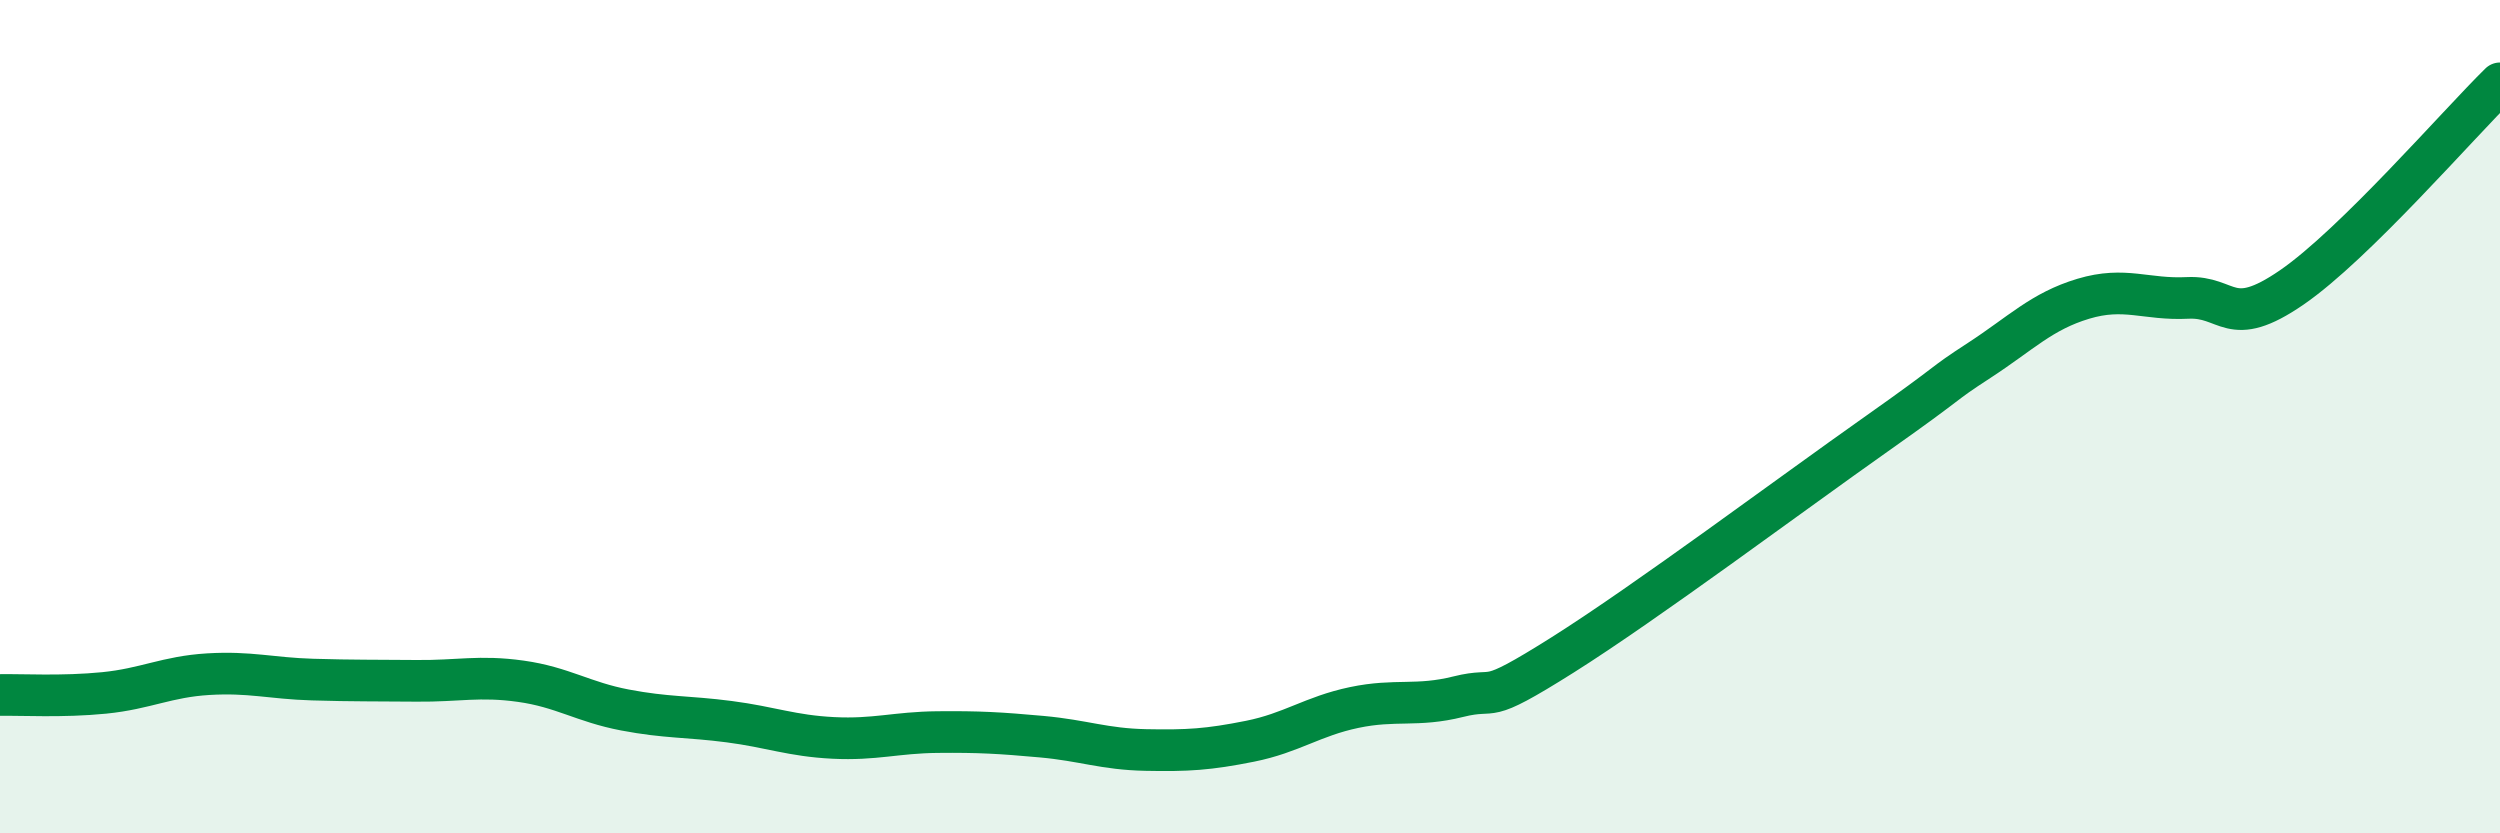 
    <svg width="60" height="20" viewBox="0 0 60 20" xmlns="http://www.w3.org/2000/svg">
      <path
        d="M 0,16.68 C 0.5,16.67 1.5,16.73 2.5,16.63 C 3.5,16.53 4,16.24 5,16.18 C 6,16.12 6.5,16.28 7.5,16.31 C 8.5,16.34 9,16.33 10,16.34 C 11,16.35 11.5,16.21 12.5,16.35 C 13.5,16.49 14,16.85 15,17.04 C 16,17.23 16.5,17.19 17.5,17.32 C 18.5,17.45 19,17.66 20,17.71 C 21,17.76 21.5,17.58 22.5,17.57 C 23.5,17.56 24,17.59 25,17.68 C 26,17.77 26.5,17.98 27.5,18 C 28.5,18.02 29,17.99 30,17.79 C 31,17.59 31.5,17.19 32.5,16.98 C 33.5,16.77 34,16.97 35,16.72 C 36,16.47 35.5,16.98 37.5,15.72 C 39.5,14.46 43,11.85 45,10.44 C 47,9.03 46.5,9.3 47.5,8.65 C 48.5,8 49,7.47 50,7.17 C 51,6.87 51.5,7.2 52.5,7.15 C 53.5,7.1 53.5,7.93 55,6.9 C 56.5,5.87 59,2.98 60,2L60 20L0 20Z"
        fill="#008740"
        opacity="0.1"
        stroke-linecap="round"
        stroke-linejoin="round"
      />
      <path
        d="M 0,16.68 C 0.5,16.67 1.5,16.73 2.5,16.63 C 3.5,16.53 4,16.24 5,16.18 C 6,16.12 6.5,16.28 7.5,16.31 C 8.5,16.34 9,16.33 10,16.34 C 11,16.35 11.5,16.21 12.5,16.35 C 13.5,16.49 14,16.85 15,17.04 C 16,17.23 16.5,17.19 17.5,17.32 C 18.5,17.45 19,17.66 20,17.71 C 21,17.76 21.5,17.58 22.5,17.57 C 23.5,17.56 24,17.59 25,17.68 C 26,17.77 26.5,17.98 27.5,18 C 28.5,18.02 29,17.99 30,17.79 C 31,17.59 31.5,17.19 32.5,16.98 C 33.5,16.77 34,16.97 35,16.72 C 36,16.47 35.5,16.98 37.5,15.72 C 39.5,14.46 43,11.85 45,10.44 C 47,9.03 46.5,9.3 47.5,8.65 C 48.5,8 49,7.47 50,7.17 C 51,6.87 51.5,7.2 52.5,7.15 C 53.5,7.1 53.5,7.93 55,6.9 C 56.5,5.87 59,2.98 60,2"
        stroke="#008740"
        stroke-width="1"
        fill="none"
        stroke-linecap="round"
        stroke-linejoin="round"
      />
    </svg>
  